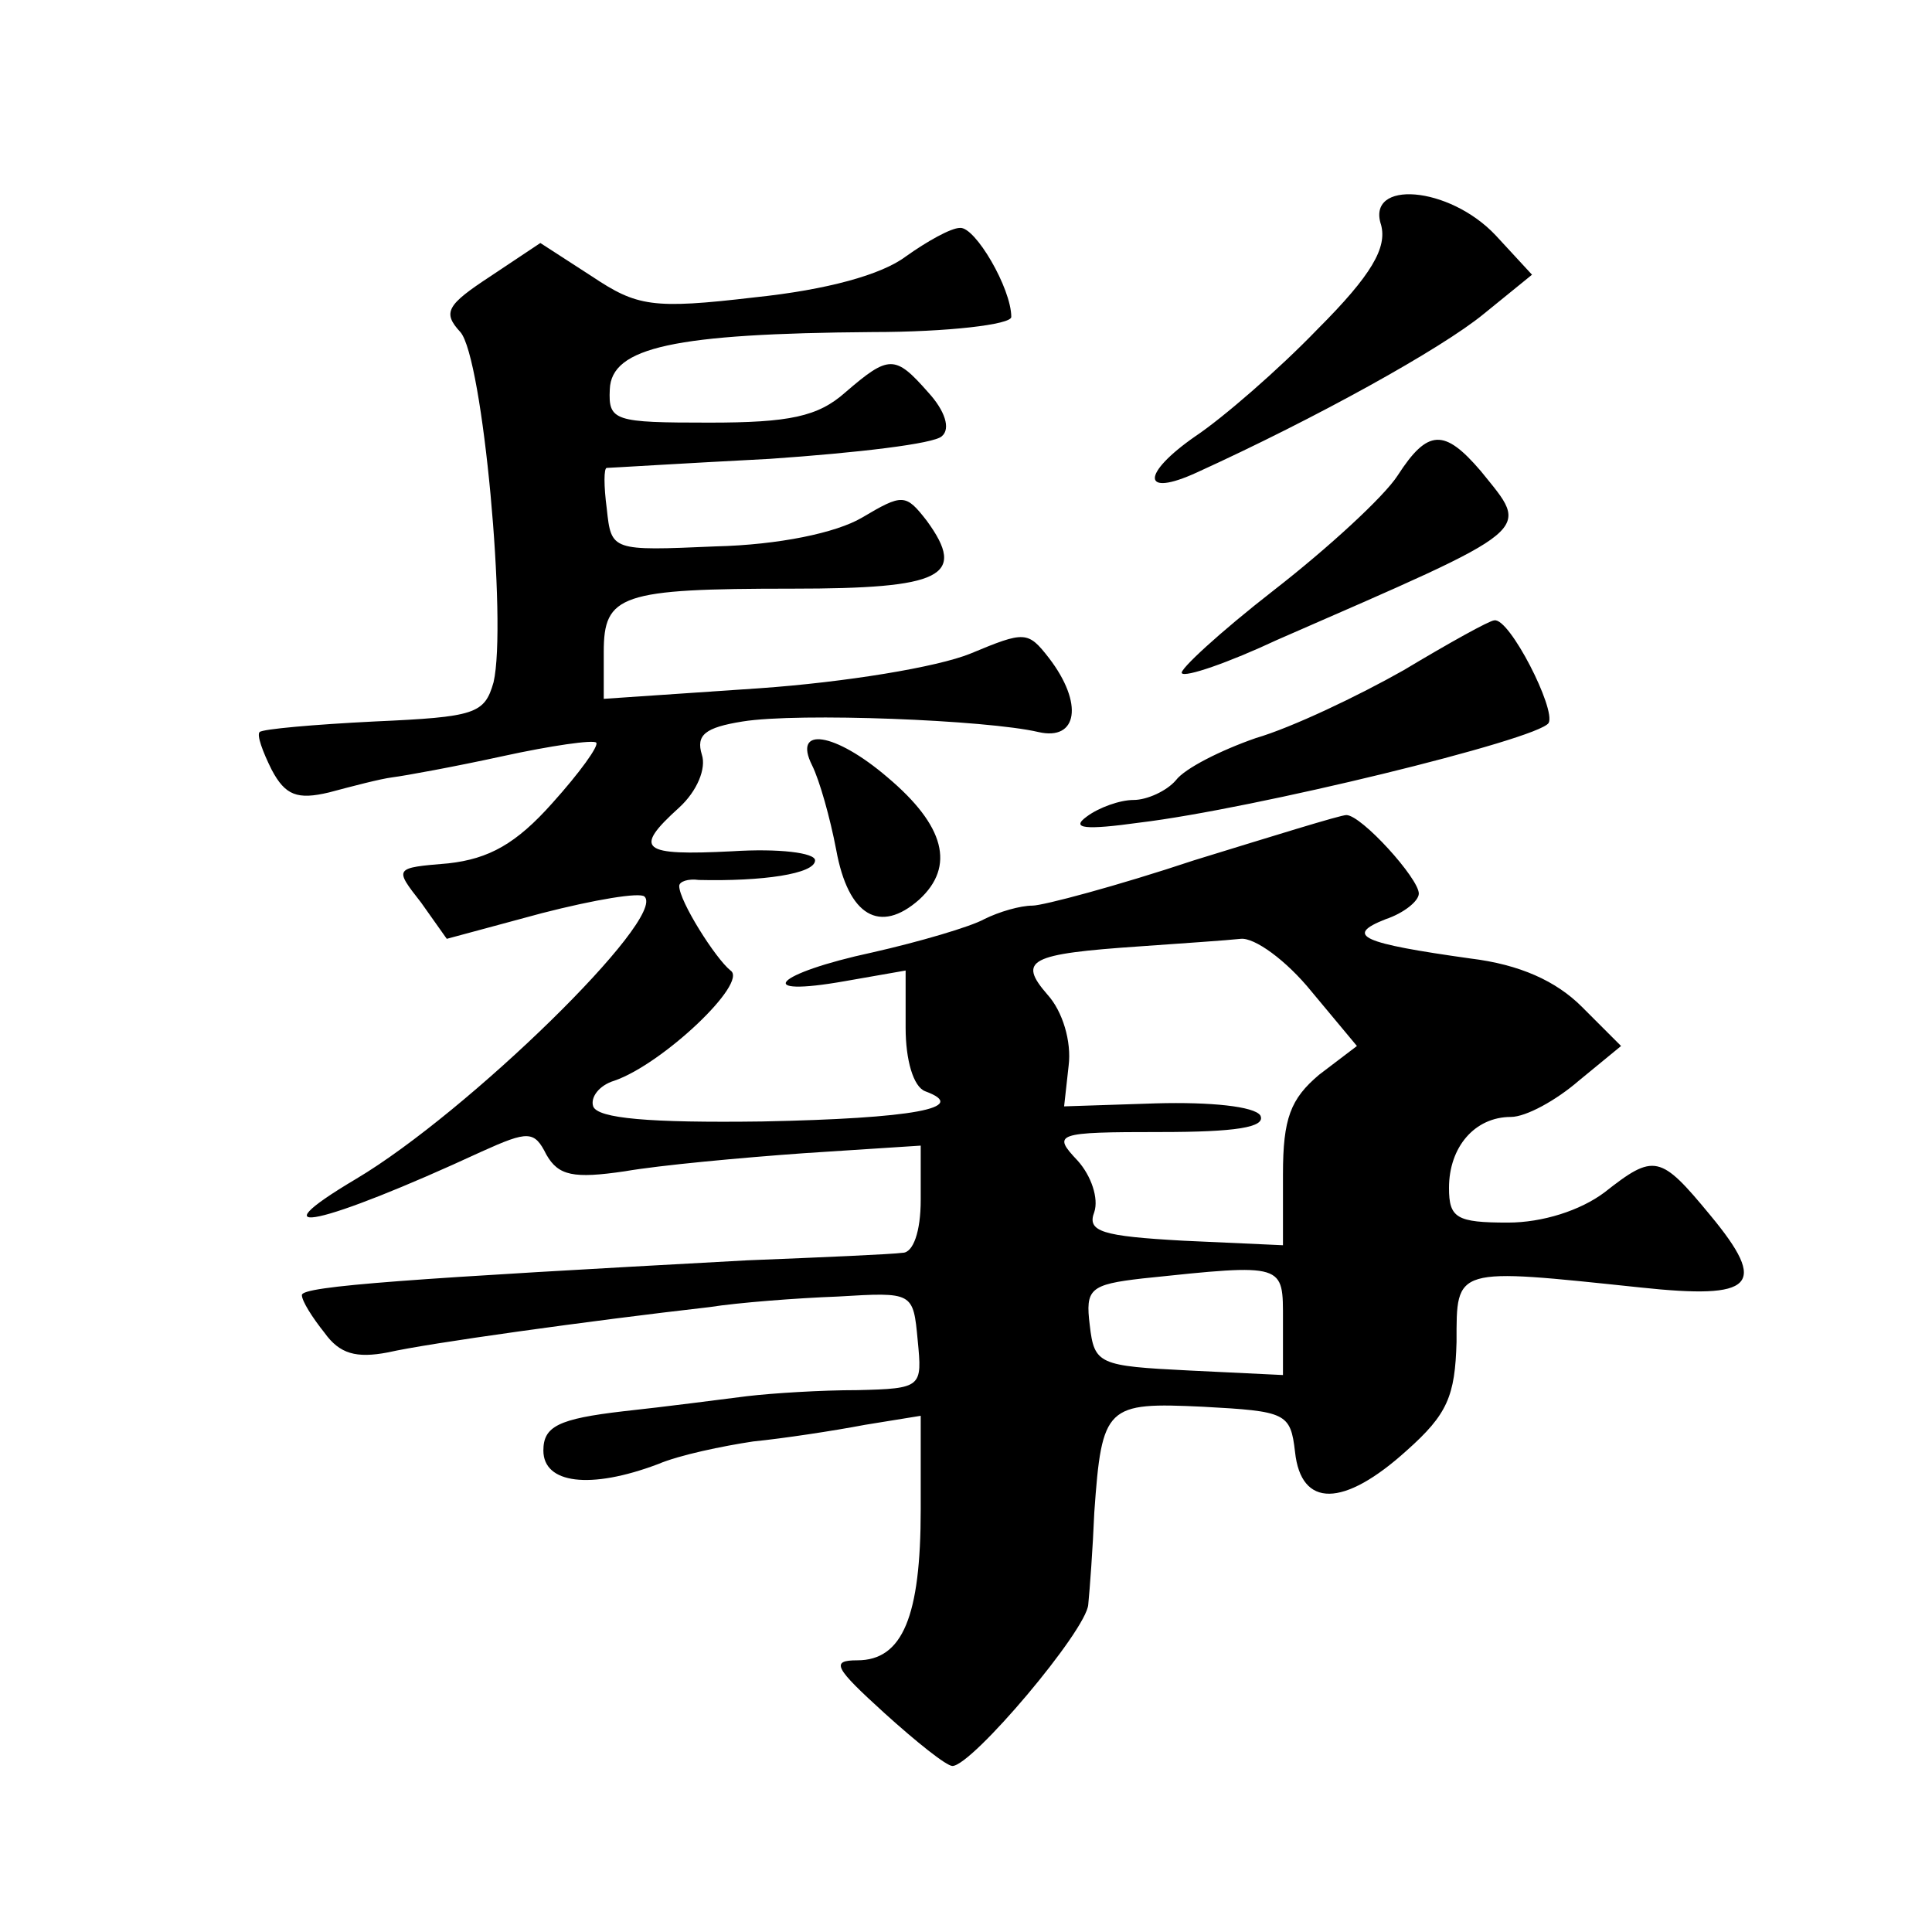 <?xml version="1.0" standalone="no"?>
<!DOCTYPE svg PUBLIC "-//W3C//DTD SVG 20010904//EN"
 "http://www.w3.org/TR/2001/REC-SVG-20010904/DTD/svg10.dtd">
<svg version="1.0" xmlns="http://www.w3.org/2000/svg"
 width="128pt" height="128pt" viewBox="0 0 128 128"
 preserveAspectRatio="xMidYMid meet">
<g transform="translate(0,128) scale(0.1,-0.1)"
fill="#0" stroke="none">
<path d="M915 1131 c4 -15 -6 -33 -42 -69 -26 -27 -63 -59 -81 -71 -36 -25 -36
-41 1 -24 79 36 162 82 190 105 l32 26 -24 26 c-31 33 -86 37 -76 7z M600 1110
c-16 -12 -52 -22 -100 -27 -68 -8 -78 -6 -108 14 l-34 22 -33 -22 c-29 -19 -32
-24 -20 -37 15 -17 31 -193 22 -232 -6 -21 -12 -23 -79 -26 -40 -2 -74 -5 -76 -7
-2 -2 2 -13 8 -25 9 -17 17 -20 38 -15 15 4 34 9 42 10 8 1 41 7 73 14 32 7 60
11 62 9 2 -2 -11 -20 -29 -40 -24 -27 -42 -37 -69 -40 -36 -3 -36 -3 -18 -26 l17
-24 63 17 c35 9 65 14 68 11 15 -14 -117 -143 -191 -187 -69 -41 -23 -31 83 18
31 14 35 14 43 -2 8 -14 18 -16 52 -11 23 4 77 9 119 12 l77 5 0 -36 c0 -21 -5
-35 -12 -35 -7 -1 -53 -3 -103 -5 -221 -12 -295 -17 -295 -23 0 -4 7 -15 15 -25
10 -14 21 -17 42 -13 26 6 134 21 213 30 19 3 58 6 85 7 50 3 50 3 53 -29 3 -31
3 -32 -40 -33 -24 0 -56 -2 -73 -4 -16 -2 -54 -7 -82 -10 -43 -5 -53 -10 -53 -26
0 -22 31 -26 76 -9 14 6 43 12 63 15 20 2 53 7 74 11 l37 6 0 -62 c0 -71 -12 -100
-42 -100 -18 0 -15 -5 18 -35 21 -19 41 -35 45 -35 13 0 89 90 90 107 1 10 3 37
4 61 5 71 8 73 72 70 55 -3 58 -4 61 -30 4 -37 32 -37 74 1 27 24 32 36 33 72 0
50 -2 49 122 36 75 -8 85 1 46 48 -33 40 -37 41 -70 15 -16 -12 -41 -20 -64 -20
-34 0 -39 3 -39 23 0 27 17 47 41 47 10 0 30 11 45 24 l28 23 -26 26 c-17 17 -41
28 -74 32 -71 10 -84 15 -56 26 12 4 22 12 22 17 0 10 -38 52 -48 52 -4 0 -49 -14
-101 -30 -51 -17 -100 -30 -107 -30 -8 0 -22 -4 -32 -9 -9 -5 -43 -15 -74 -22 -65
-14 -80 -30 -18 -19 l40 7 0 -38 c0 -21 5 -39 13 -42 30 -11 -8 -18 -108 -20 -75
-1 -109 2 -112 10 -2 6 4 14 14 17 32 11 89 65 77 73 -10 8 -34 46 -34 56 0 3 6
5 13 4 42 -1 77 4 77 13 0 5 -24 8 -55 6 -60 -3 -66 1 -35 29 12 11 18 26 15 35
-4 13 2 18 27 22 37 6 162 1 196 -7 26 -6 30 19 7 49 -14 18 -16 18 -52 3 -22 -9
-83 -19 -140 -23 l-103 -7 0 31 c0 38 11 42 125 42 99 0 116 8 89 45 -14 18 -16
18 -43 2 -17 -10 -55 -18 -97 -19 -69 -3 -69 -3 -72 25 -2 15 -2 27 0 27 2 0 50
3 108 6 58 4 109 10 114 15 6 5 2 17 -9 29 -22 25 -26 25 -55 0 -18 -16 -37 -20
-90 -20 -63 0 -67 1 -66 22 1 28 43 37 174 38 50 0 92 5 92 10 0 19 -24 60 -34
59 -6 0 -22 -9 -36 -19z m269 -487 l30 -36 -25 -19 c-19 -16 -24 -29 -24 -66 l0
-47 -66 3 c-54 3 -64 6 -59 19 3 9 -2 24 -11 34 -17 18 -15 19 55 19 49 0 70 3
66 11 -4 6 -33 9 -69 8 l-61 -2 3 27 c2 16 -4 36 -14 47 -20 23 -12 27 61 32 28
2 58 4 67 5 9 1 30 -14 47 -35z m-19 -218 l0 -36 -62 3 c-60 3 -63 4 -66 30 -3
24 0 27 35 31 95 10 93 10 93 -28z M926 965 c-9 -14 -46 -48 -82 -76 -36 -28 -63
-53 -61 -55 2 -3 31 7 63 22 174 76 168 71 135 112 -24 28 -35 28 -55 -3z M930
836 c-30 -17 -74 -38 -98 -45 -23 -8 -47 -20 -53 -28 -6 -7 -19 -13 -28 -13 -9
0 -23 -5 -31 -11 -11 -8 -1 -9 35 -4 75 9 264 55 271 66 5 9 -26 70 -36 68 -3 0
-30 -15 -60 -33z M538 773 c5 -10 12 -35 16 -56 8 -44 29 -56 55 -33 24 22 17 49
-21 81 -35 30 -63 34 -50 8z"/>
</g>
</svg>
